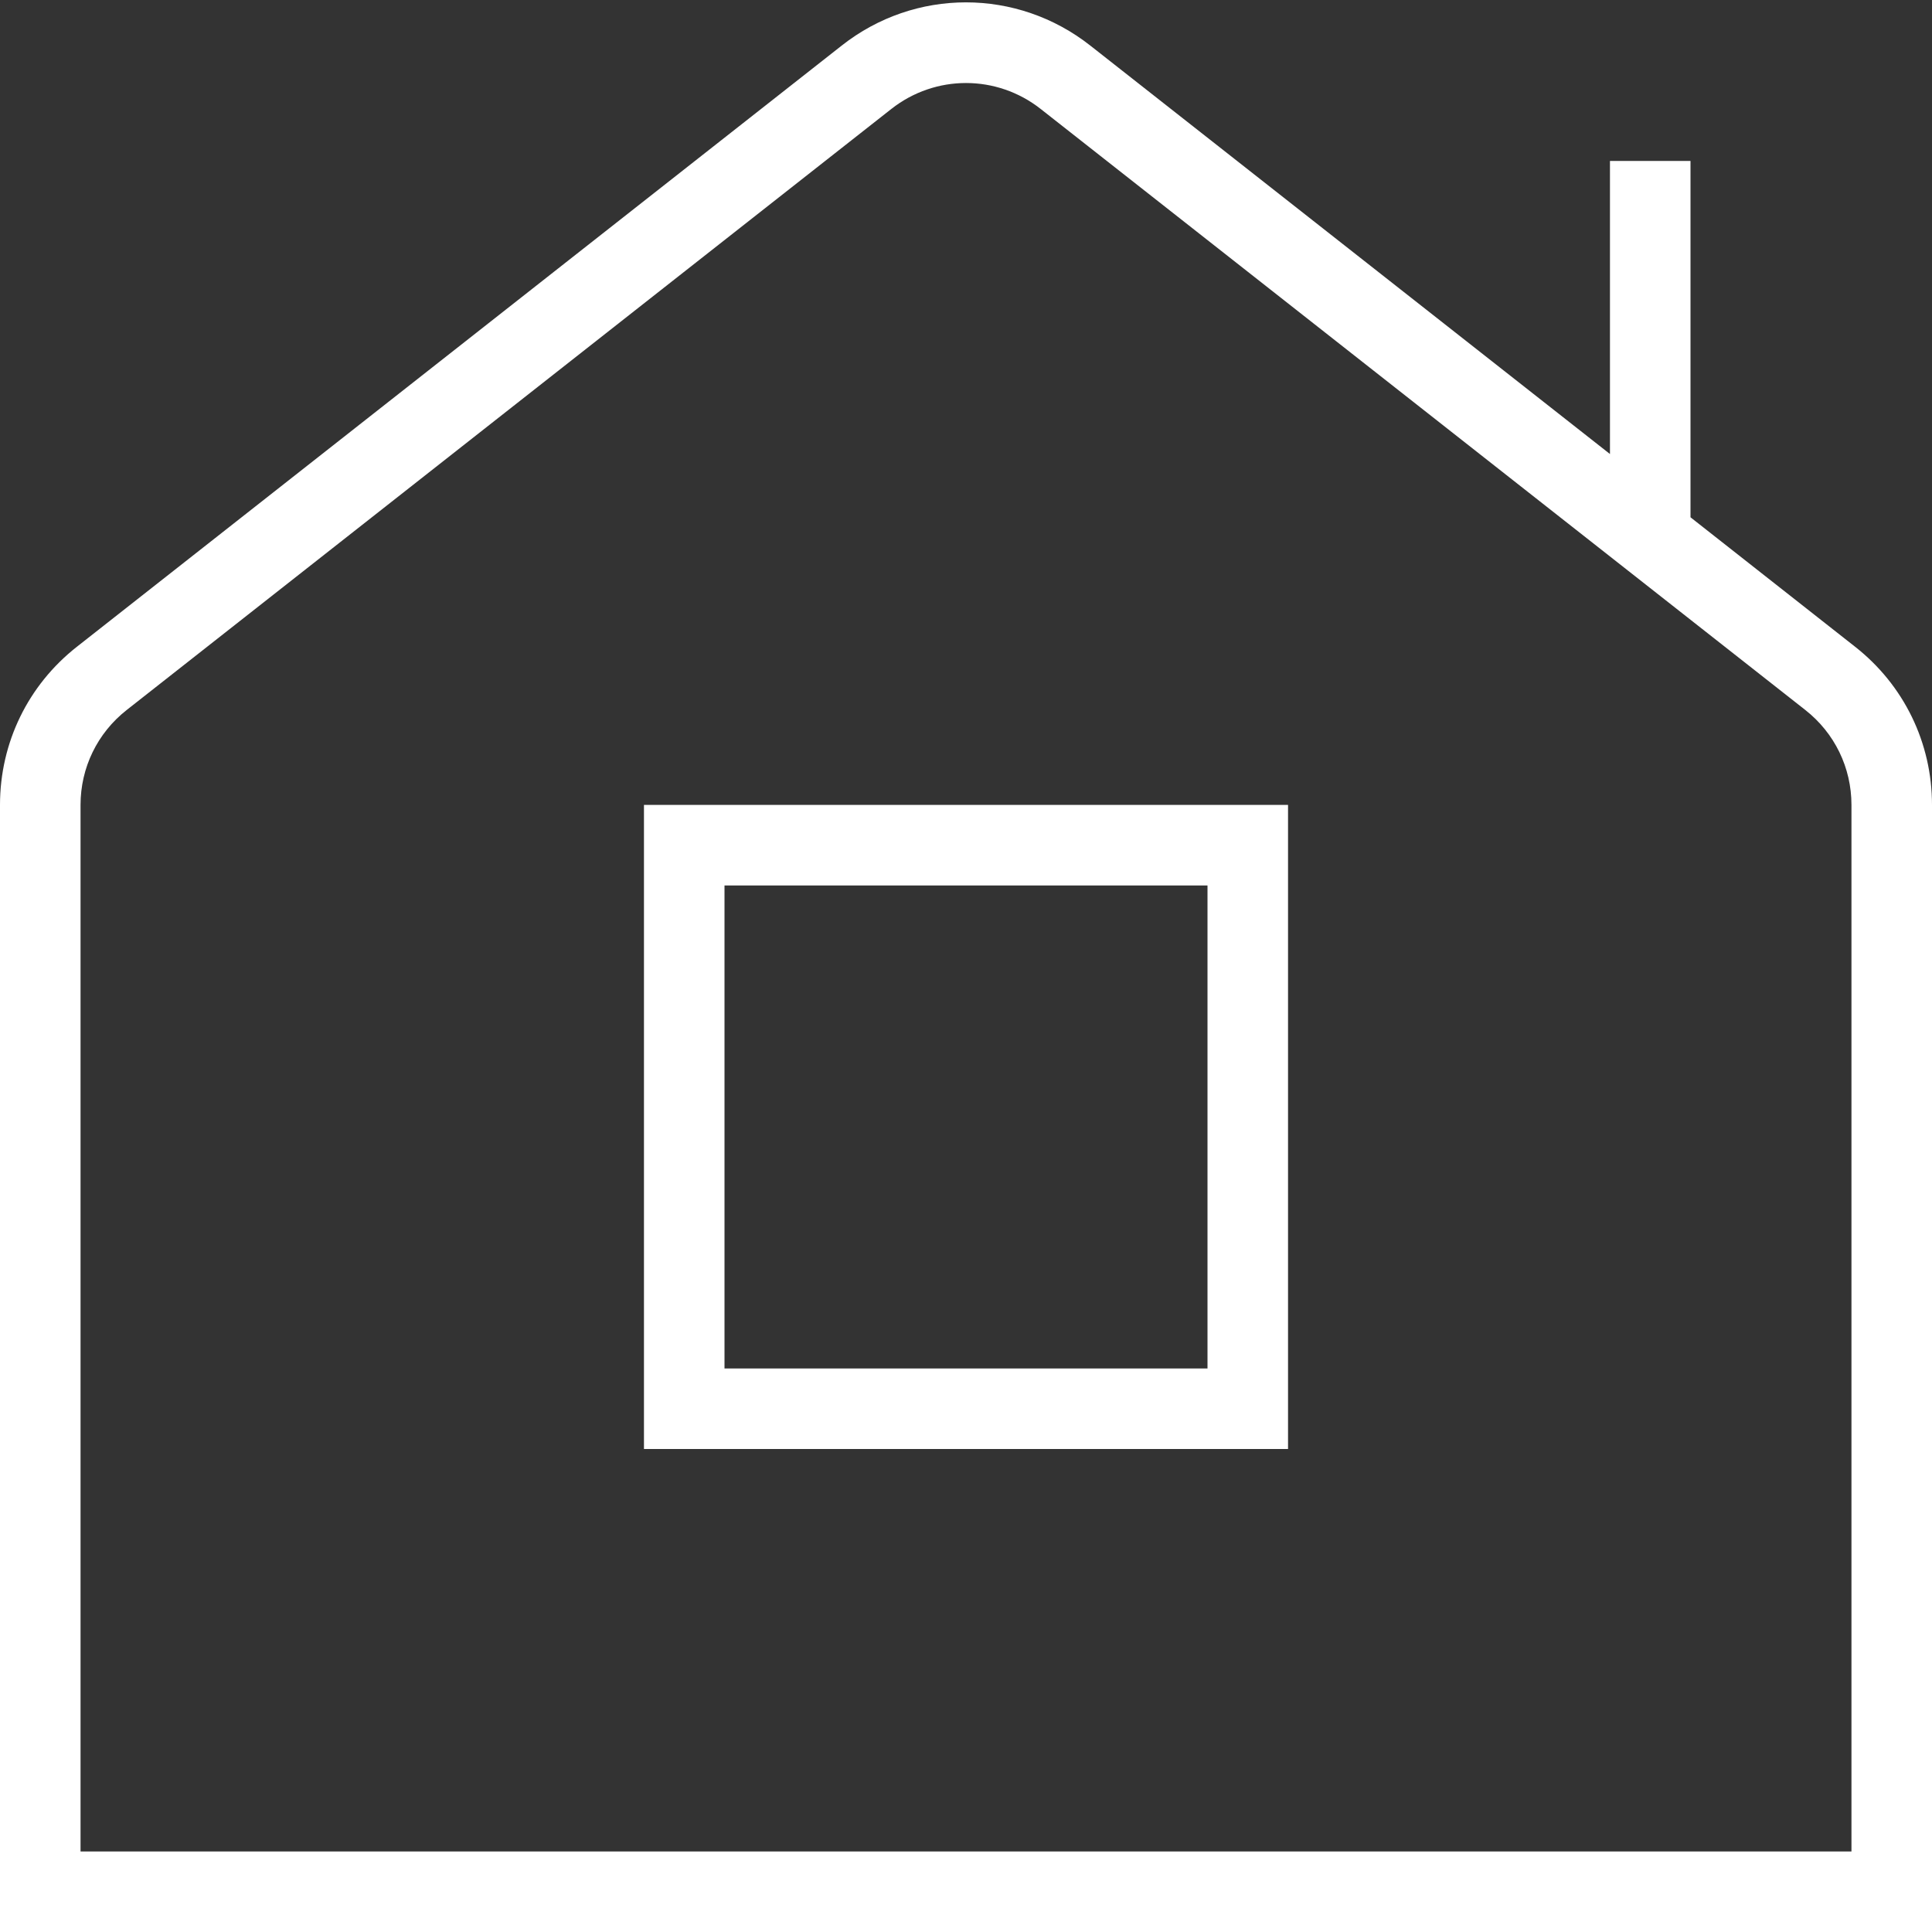 <svg width="16" height="16" viewBox="0 0 16 16" fill="none" xmlns="http://www.w3.org/2000/svg">
<rect x="0" y="0" width="16" height="16" fill="#333333" stroke="none"/>
<g clip-path="url(#clip0_595_5)">
<path d="M15.363 5.356L14 4.284V1.333H13.333V3.76L9.03 0.378C8.423 -0.1 7.576 -0.1 6.97 0.378L0.637 5.356C0.232 5.674 0 6.151 0 6.666V16H16V6.666C16 6.152 15.768 5.674 15.363 5.356ZM15.333 15.333H0.667V6.666C0.667 6.358 0.806 6.071 1.049 5.88L7.382 0.902C7.746 0.616 8.254 0.616 8.618 0.902L14.951 5.88C15.194 6.071 15.333 6.358 15.333 6.666V15.333ZM5.333 12H10.667V6.666H5.333V12ZM6 7.333H10V11.333H6V7.333Z" fill="white"/>
</g>
<defs>
<clipPath id="clip0_595_5">
<rect width="16" height="16" fill="white"/>
</clipPath>
</defs>
</svg>
